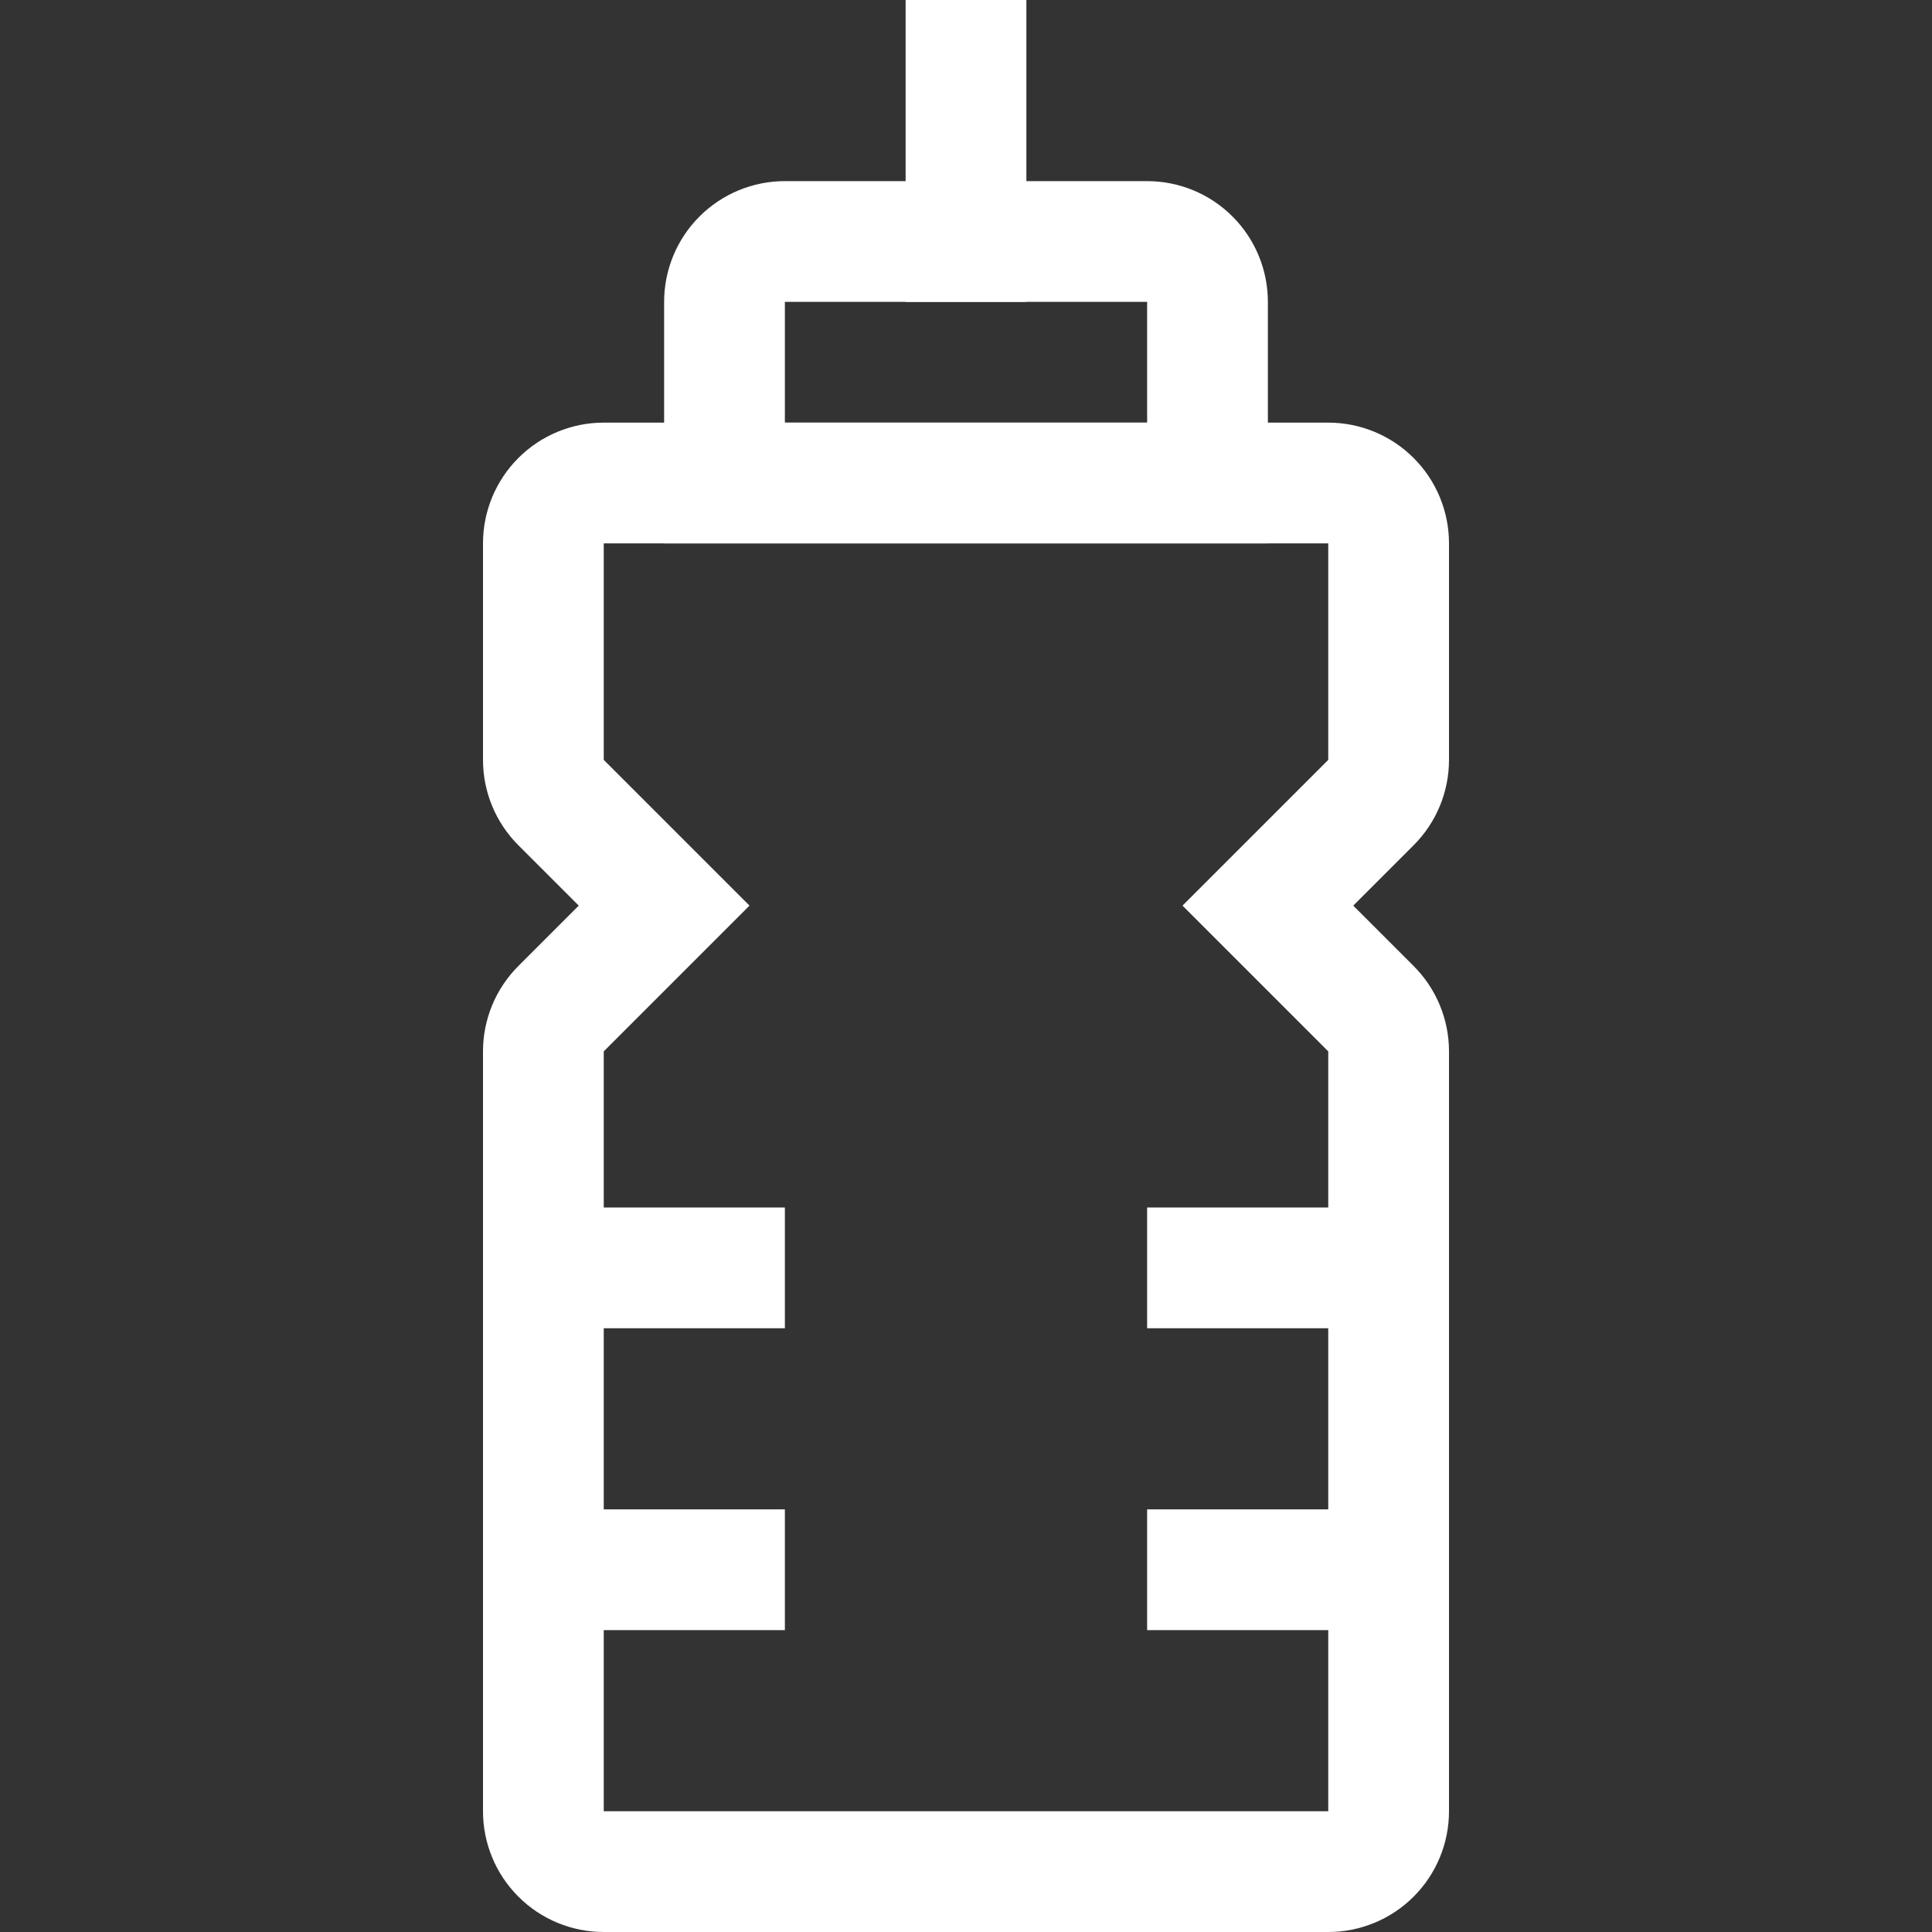 <?xml version="1.0" encoding="UTF-8"?>
<svg xmlns="http://www.w3.org/2000/svg" width="32" height="32" viewBox="0 0 32 32" fill="none">
  <rect x="0" y="0" width="32" height="32" fill="#333333" stroke="none"/>
  <g id="Frame">
    <g id="Group">
      <path id="Vector" d="M20 8H12V5C12 4.735 12.105 4.48 12.293 4.293C12.48 4.105 12.735 4 13 4H19C19.265 4 19.52 4.105 19.707 4.293C19.895 4.48 20 4.735 20 5V8Z" stroke="white" stroke-width="2" stroke-miterlimit="10" stroke-linecap="square"></path>
      <path id="Vector_2" d="M9 9V12.586C9 12.851 9.105 13.105 9.293 13.293L11 15L9.293 16.707C9.105 16.895 9 17.149 9 17.414V30C9 30.265 9.105 30.52 9.293 30.707C9.48 30.895 9.735 31 10 31H22C22.265 31 22.52 30.895 22.707 30.707C22.895 30.52 23 30.265 23 30V17.414C23 17.149 22.895 16.895 22.707 16.707L21 15L22.707 13.293C22.895 13.105 23 12.851 23 12.586V9C23 8.735 22.895 8.48 22.707 8.293C22.52 8.105 22.265 8 22 8H10C9.735 8 9.48 8.105 9.293 8.293C9.105 8.48 9 8.735 9 9Z" stroke="white" stroke-width="2" stroke-miterlimit="10" stroke-linecap="square"></path>
      <path id="Vector_3" d="M9 21H12" stroke="white" stroke-width="2" stroke-miterlimit="10" stroke-linecap="square"></path>
      <path id="Vector_4" d="M9 26H12" stroke="white" stroke-width="2" stroke-miterlimit="10" stroke-linecap="square"></path>
      <path id="Vector_5" d="M20 21H23" stroke="white" stroke-width="2" stroke-miterlimit="10" stroke-linecap="square"></path>
      <path id="Vector_6" d="M20 26H23" stroke="white" stroke-width="2" stroke-miterlimit="10" stroke-linecap="square"></path>
      <path id="Vector_7" d="M16 1V4" stroke="white" stroke-width="2" stroke-miterlimit="10" stroke-linecap="square"></path>
    </g>
  </g>
</svg>
